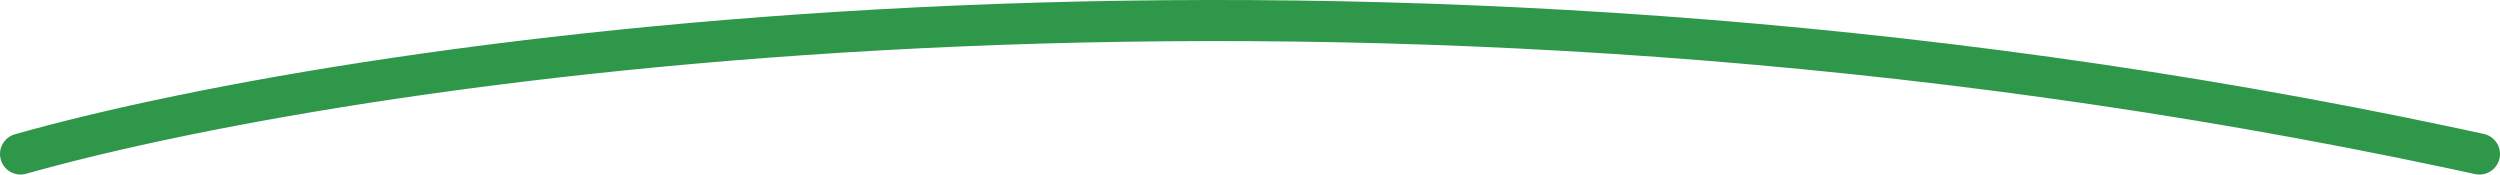 <svg width="487" height="34" viewBox="0 0 487 34" fill="none" xmlns="http://www.w3.org/2000/svg">
<path d="M2.916 26.15C72.57 6.523 264.046 -20.72 478.776 24.998L483.852 26.092L484.052 26.141C486.094 26.695 487.364 28.761 486.909 30.852C486.453 32.943 484.439 34.292 482.351 33.947L482.149 33.908L477.105 32.822C263.758 -12.6 73.604 14.543 5.086 33.85C2.959 34.449 0.75 33.211 0.151 31.085C-0.448 28.959 0.789 26.75 2.916 26.15Z" fill="#2E974A"/>
</svg>
